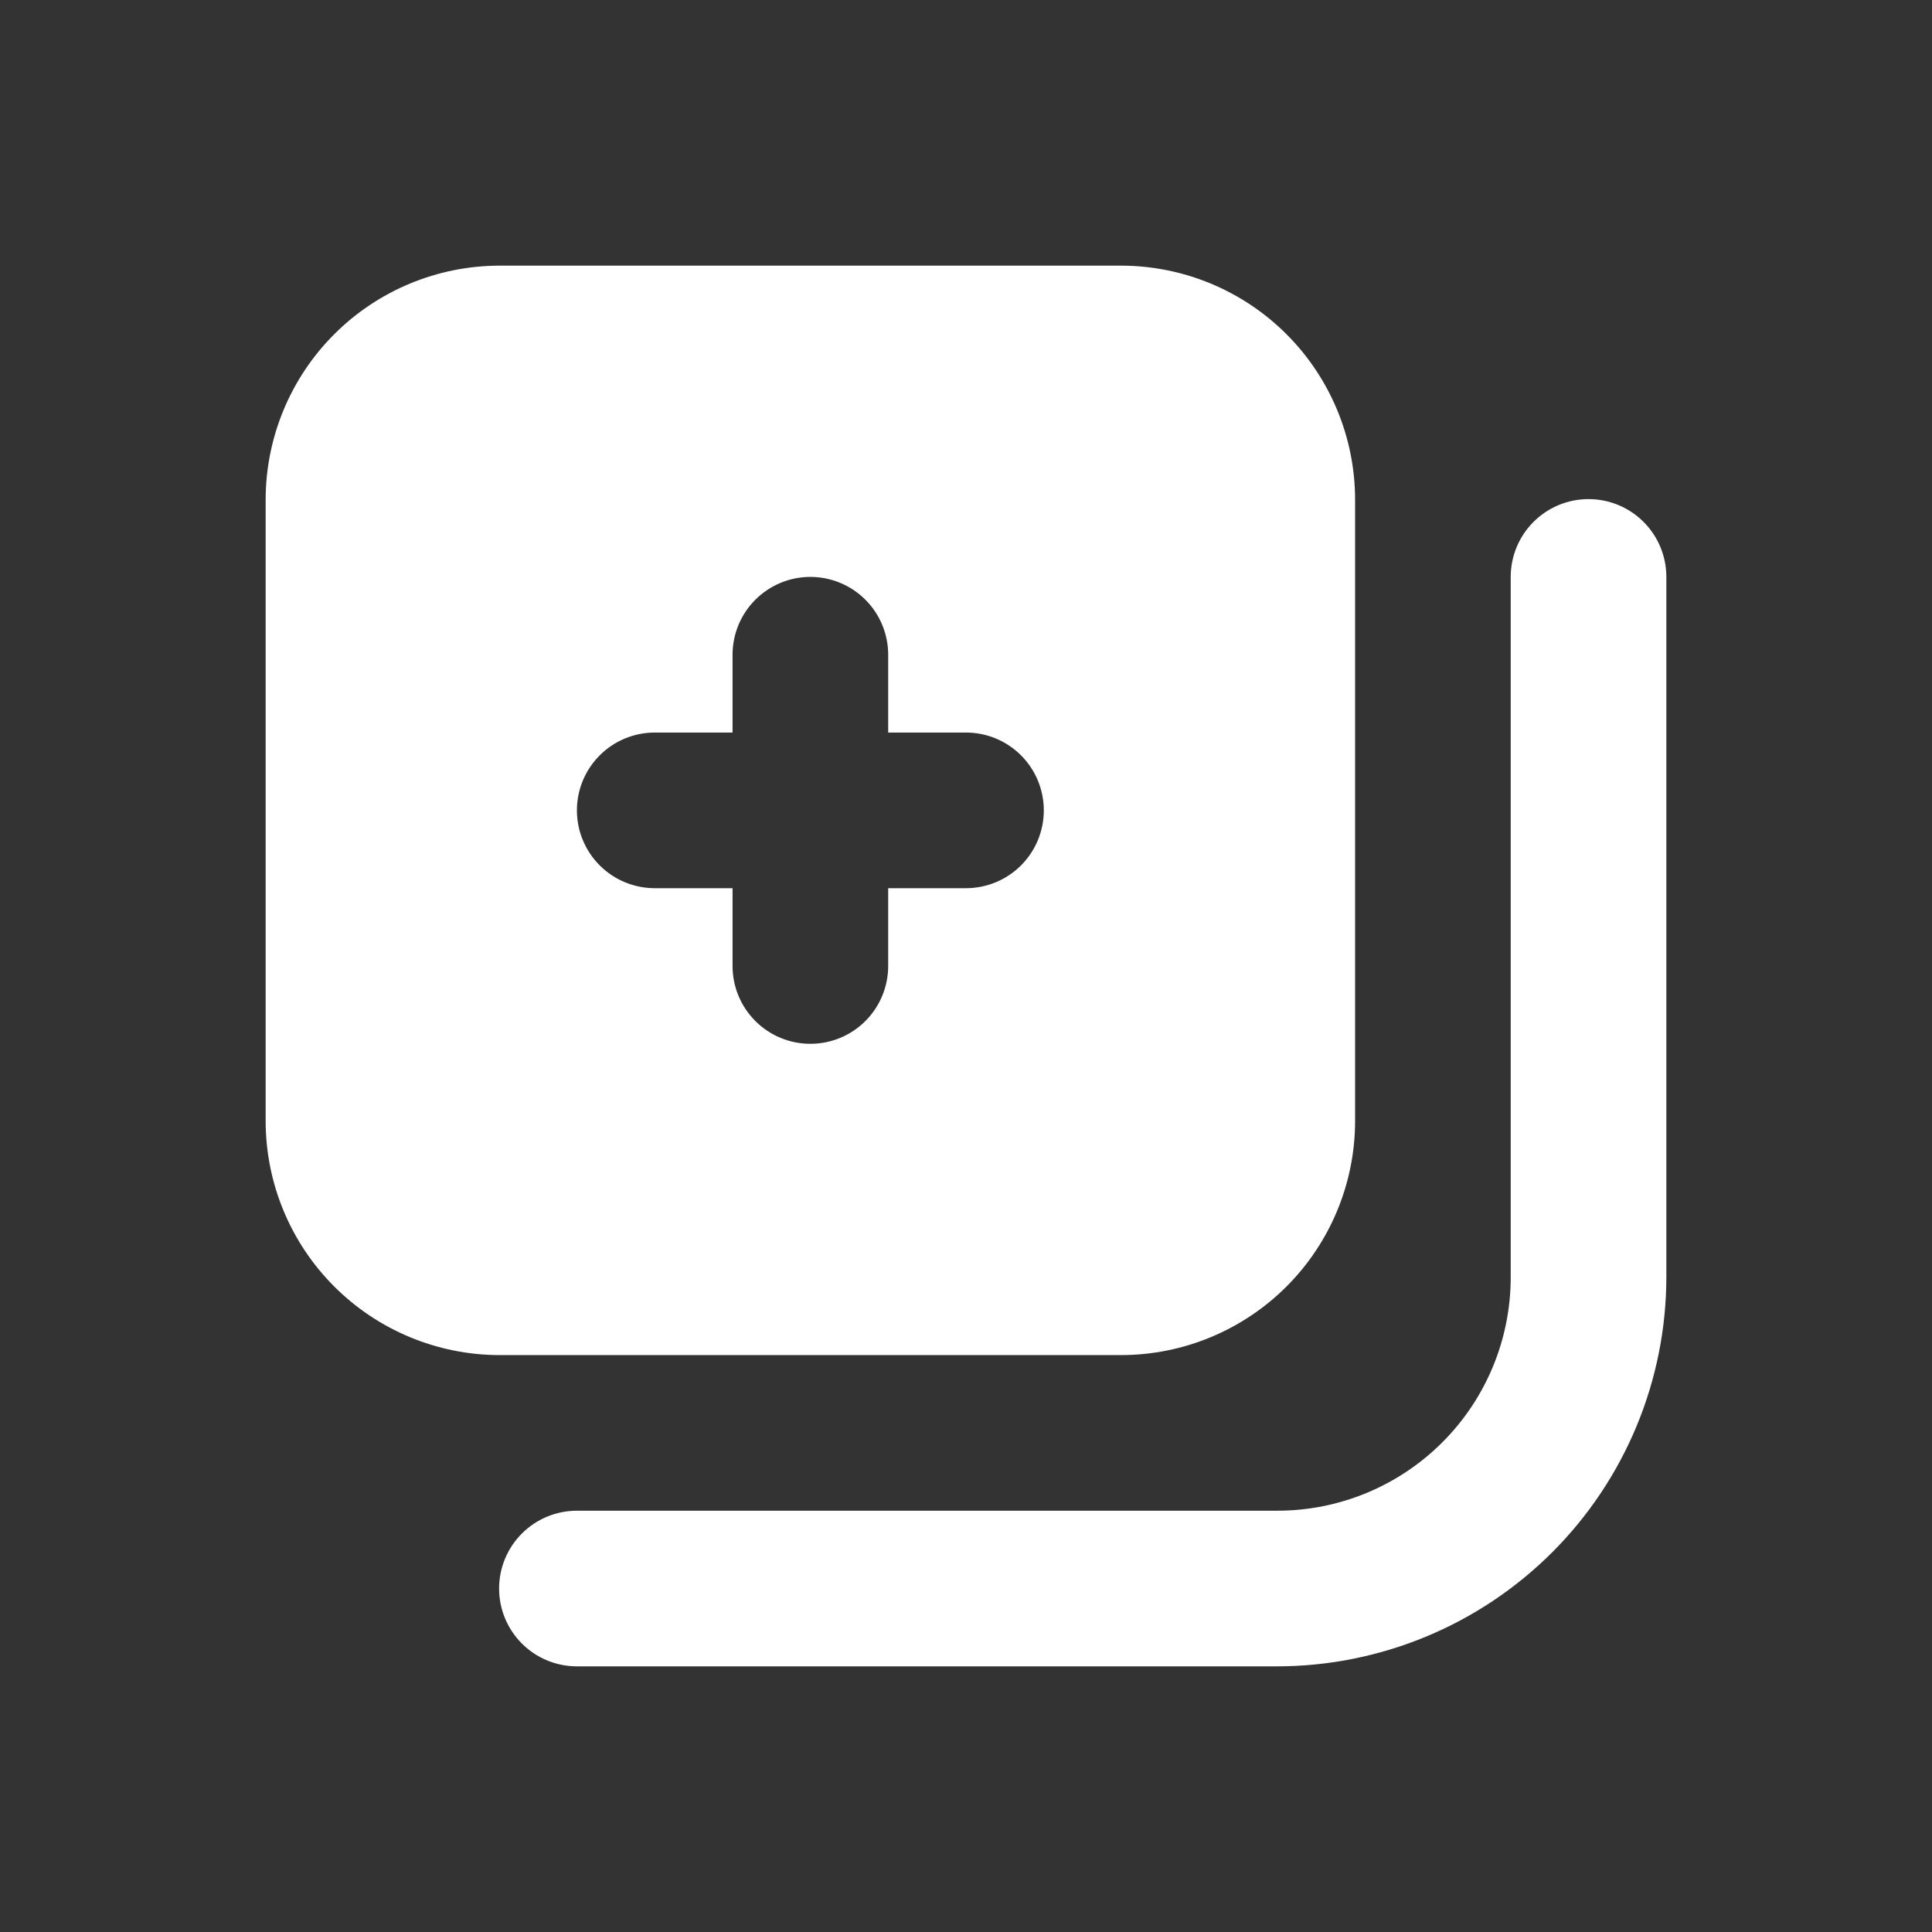 <svg width="120" height="120" viewBox="0 0 120 120" fill="none" xmlns="http://www.w3.org/2000/svg">
<rect x="0" y="0" width="120" height="120" fill="#333333" stroke="none"/>
<path d="M69.667 16.5H31C27.158 16.512 23.476 18.043 20.76 20.76C18.043 23.476 16.512 27.158 16.5 31V69.667C16.512 73.509 18.043 77.19 20.76 79.907C23.476 82.624 27.158 84.155 31 84.167H69.667C73.509 84.155 77.19 82.624 79.907 79.907C82.624 77.19 84.155 73.509 84.167 69.667V31C84.155 27.158 82.624 23.476 79.907 20.76C77.19 18.043 73.509 16.512 69.667 16.5ZM60 55.167H55.167V60C55.167 61.282 54.657 62.511 53.751 63.418C52.845 64.324 51.615 64.833 50.333 64.833C49.051 64.833 47.822 64.324 46.916 63.418C46.009 62.511 45.5 61.282 45.5 60V55.167H40.667C39.385 55.167 38.155 54.657 37.249 53.751C36.343 52.845 35.833 51.615 35.833 50.333C35.833 49.051 36.343 47.822 37.249 46.916C38.155 46.009 39.385 45.5 40.667 45.5H45.5V40.667C45.5 39.385 46.009 38.155 46.916 37.249C47.822 36.343 49.051 35.833 50.333 35.833C51.615 35.833 52.845 36.343 53.751 37.249C54.657 38.155 55.167 39.385 55.167 40.667V45.5H60C61.282 45.5 62.511 46.009 63.418 46.916C64.324 47.822 64.833 49.051 64.833 50.333C64.833 51.615 64.324 52.845 63.418 53.751C62.511 54.657 61.282 55.167 60 55.167Z" fill="white"/>
<path d="M79.333 103.5H35.833C34.551 103.5 33.322 102.991 32.416 102.084C31.509 101.178 31 99.948 31 98.667C31 97.385 31.509 96.155 32.416 95.249C33.322 94.343 34.551 93.833 35.833 93.833H79.333C83.179 93.833 86.867 92.306 89.586 89.586C92.306 86.867 93.833 83.179 93.833 79.333V35.833C93.833 34.551 94.343 33.322 95.249 32.416C96.155 31.509 97.385 31 98.667 31C99.948 31 101.178 31.509 102.084 32.416C102.991 33.322 103.5 34.551 103.5 35.833V79.333C103.492 85.74 100.944 91.883 96.413 96.413C91.883 100.944 85.74 103.492 79.333 103.5Z" fill="white"/>
</svg>
